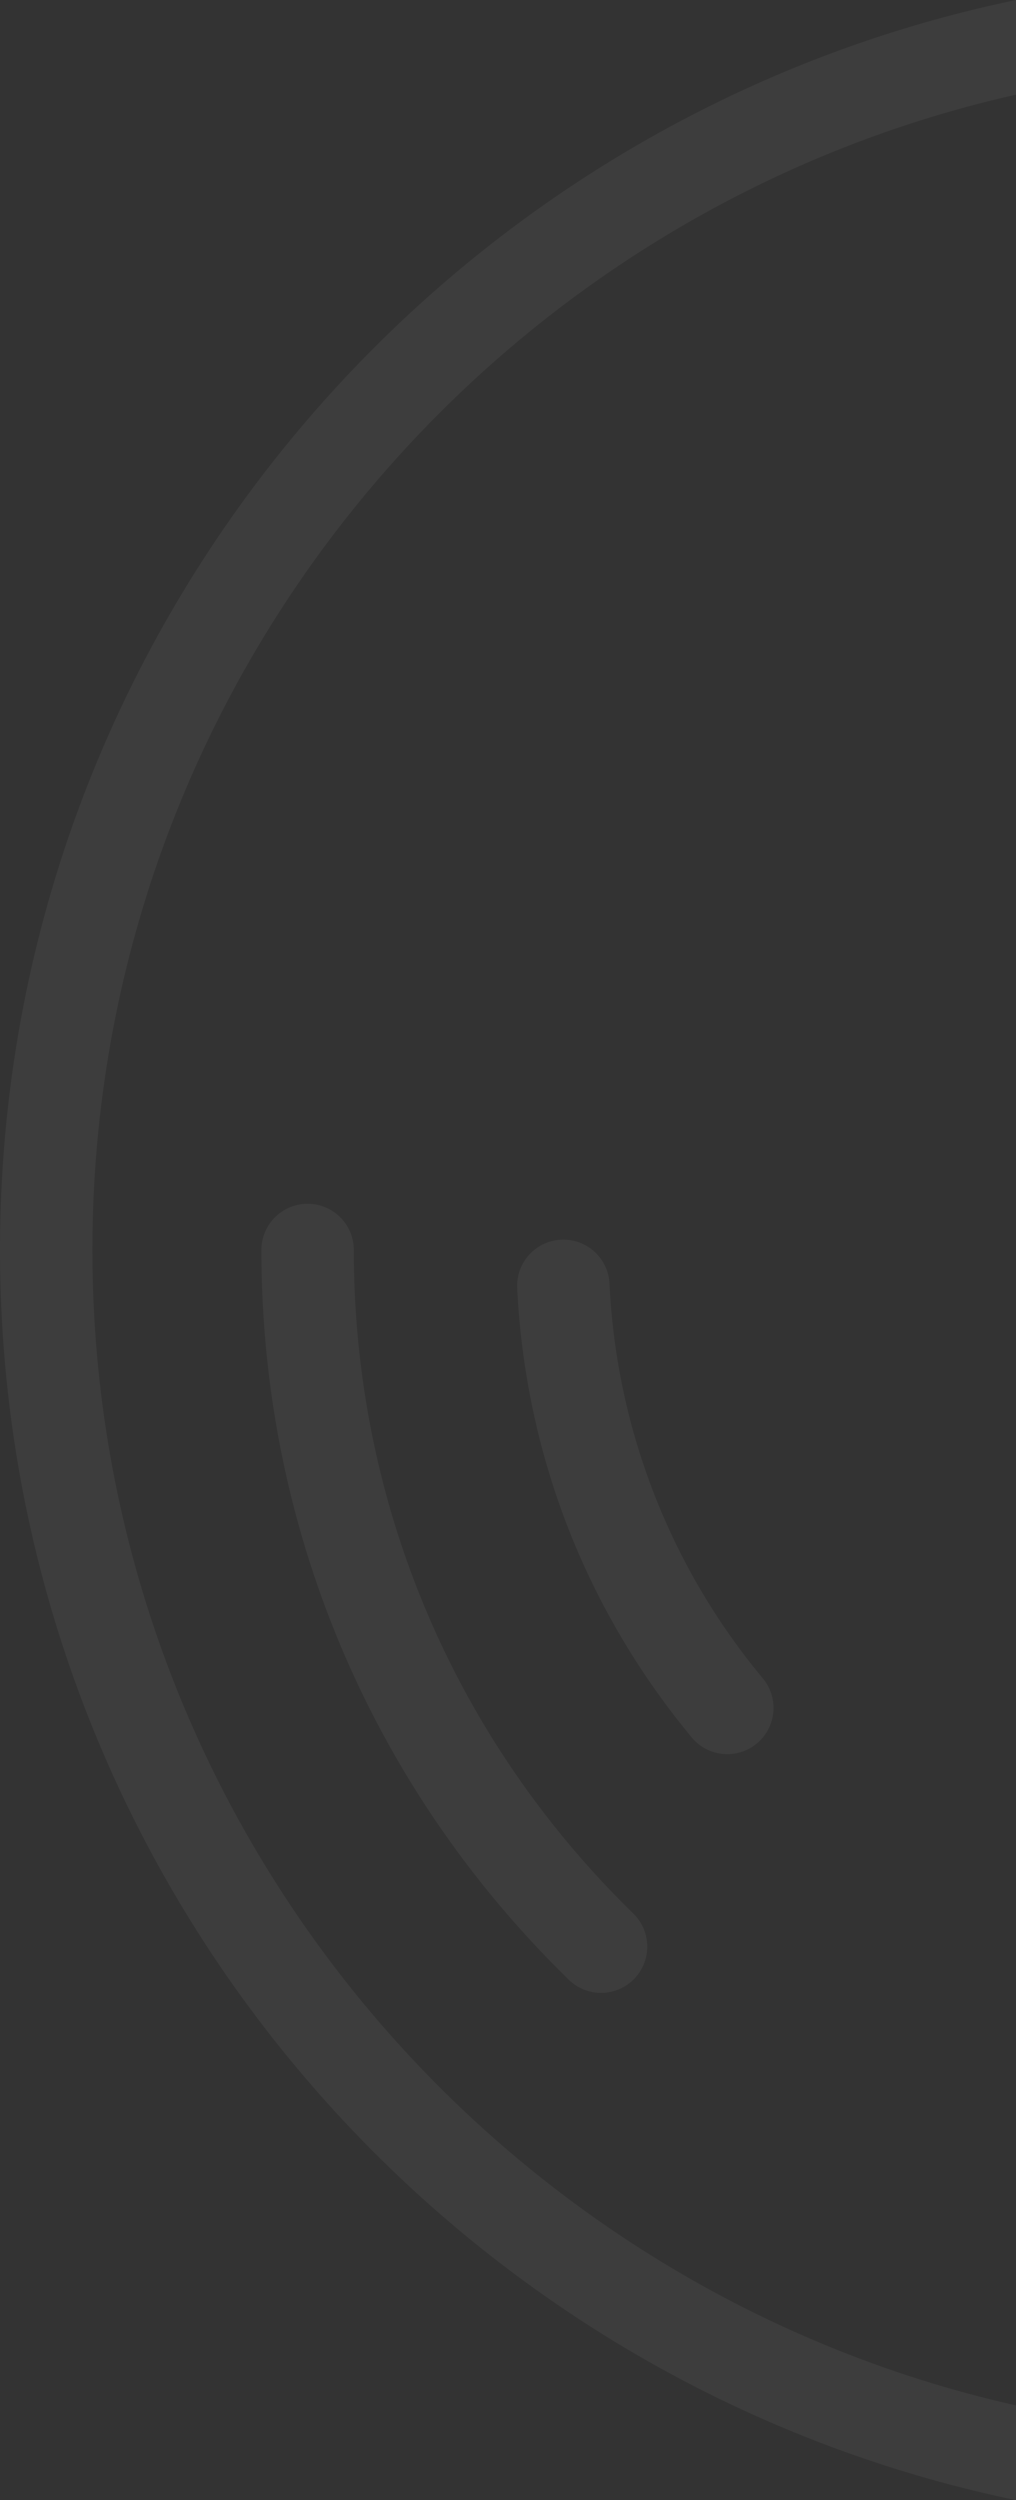 <svg xmlns="http://www.w3.org/2000/svg" width="689.43" height="1695.01" viewBox="0 0 689.43 1695.01">
  <rect x="0" y="0" width="689.43" height="1695.01" fill="#333333" stroke="none"/>
  <g id="Group_395" data-name="Group 395" transform="translate(-1227.59 -1312.57)" opacity="0.05">
    <g id="Group_393" data-name="Group 393">
      <path id="Path_12626" data-name="Path 12626" d="M1635.454,2663.67a31.291,31.291,0,0,1-21.9-8.905c-133.428-130.127-207.5-304.39-208.579-490.669l-.012-4.067a31.358,31.358,0,1,1,62.717,0l.013,3.736c.98,169.338,68.328,327.774,189.654,446.093a31.365,31.365,0,0,1-21.9,53.812Z" fill="#fff"/>
    </g>
    <g id="Group_394" data-name="Group 394">
      <path id="Path_12627" data-name="Path 12627" d="M1721.134,2501.829a31.285,31.285,0,0,1-24.162-11.343c-71.936-86.776-112.892-192.1-118.429-304.6a31.36,31.36,0,0,1,62.644-3.087,451,451,0,0,0,104.073,267.653,31.359,31.359,0,0,1-24.126,51.375Z" fill="#fff"/>
    </g>
    <path id="Path_12628" data-name="Path 12628" d="M1290.3,2160.08c0,382.18,268.52,702.8,626.72,783.26v64.24c-393.1-81.56-689.43-430.58-689.43-847.5s296.33-765.95,689.43-847.51v64.18C1558.8,1457.24,1290.3,1777.95,1290.3,2160.08Z" fill="#fff"/>
  </g>
</svg>
